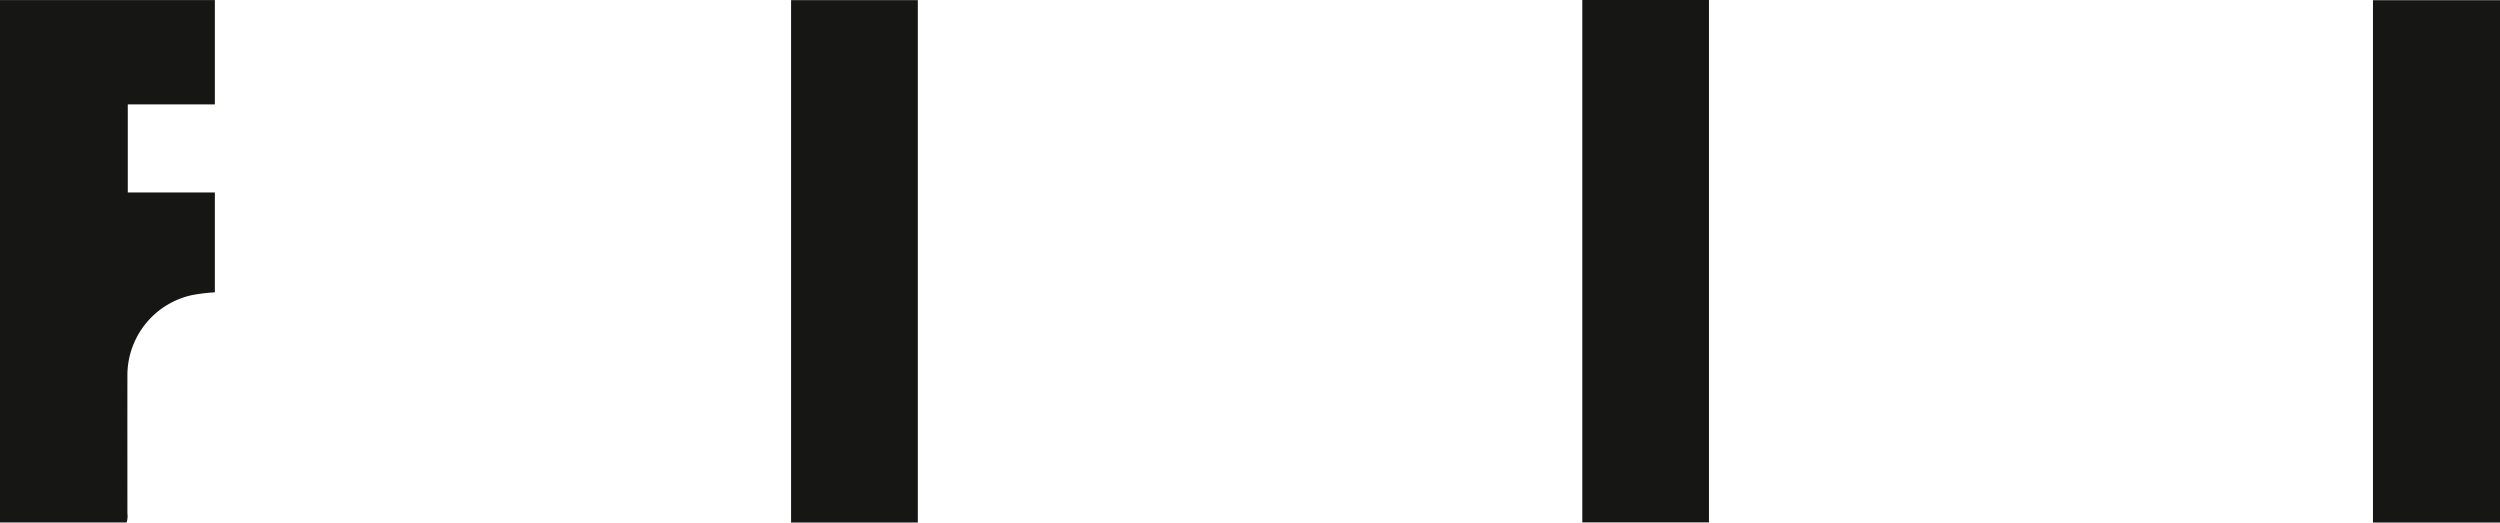 <svg xmlns="http://www.w3.org/2000/svg" xmlns:xlink="http://www.w3.org/1999/xlink" width="186.41" height="38.964" viewBox="0 0 186.41 38.964"><defs><clipPath id="a"><rect width="186.41" height="38.964" fill="none"/></clipPath></defs><g transform="translate(0 0)"><g transform="translate(0 0)" clip-path="url(#a)"><path d="M9.435,38.954H0V0H16.021V7.779H9.528v6.568h6.493v7.446a14.148,14.148,0,0,0-1.668.2A6.123,6.123,0,0,0,9.5,28.067c-.005,3.406,0,6.812,0,10.218a1.518,1.518,0,0,1-.06.67" transform="translate(0 0.003)" fill="#161615"/><rect width="9.473" height="38.947" transform="translate(176.938 0.013)" fill="#161615"/><rect width="9.45" height="38.954" transform="translate(58.986 0.01)" fill="#161615"/><rect width="9.445" height="38.954" transform="translate(117.982)" fill="#161615"/></g></g></svg>